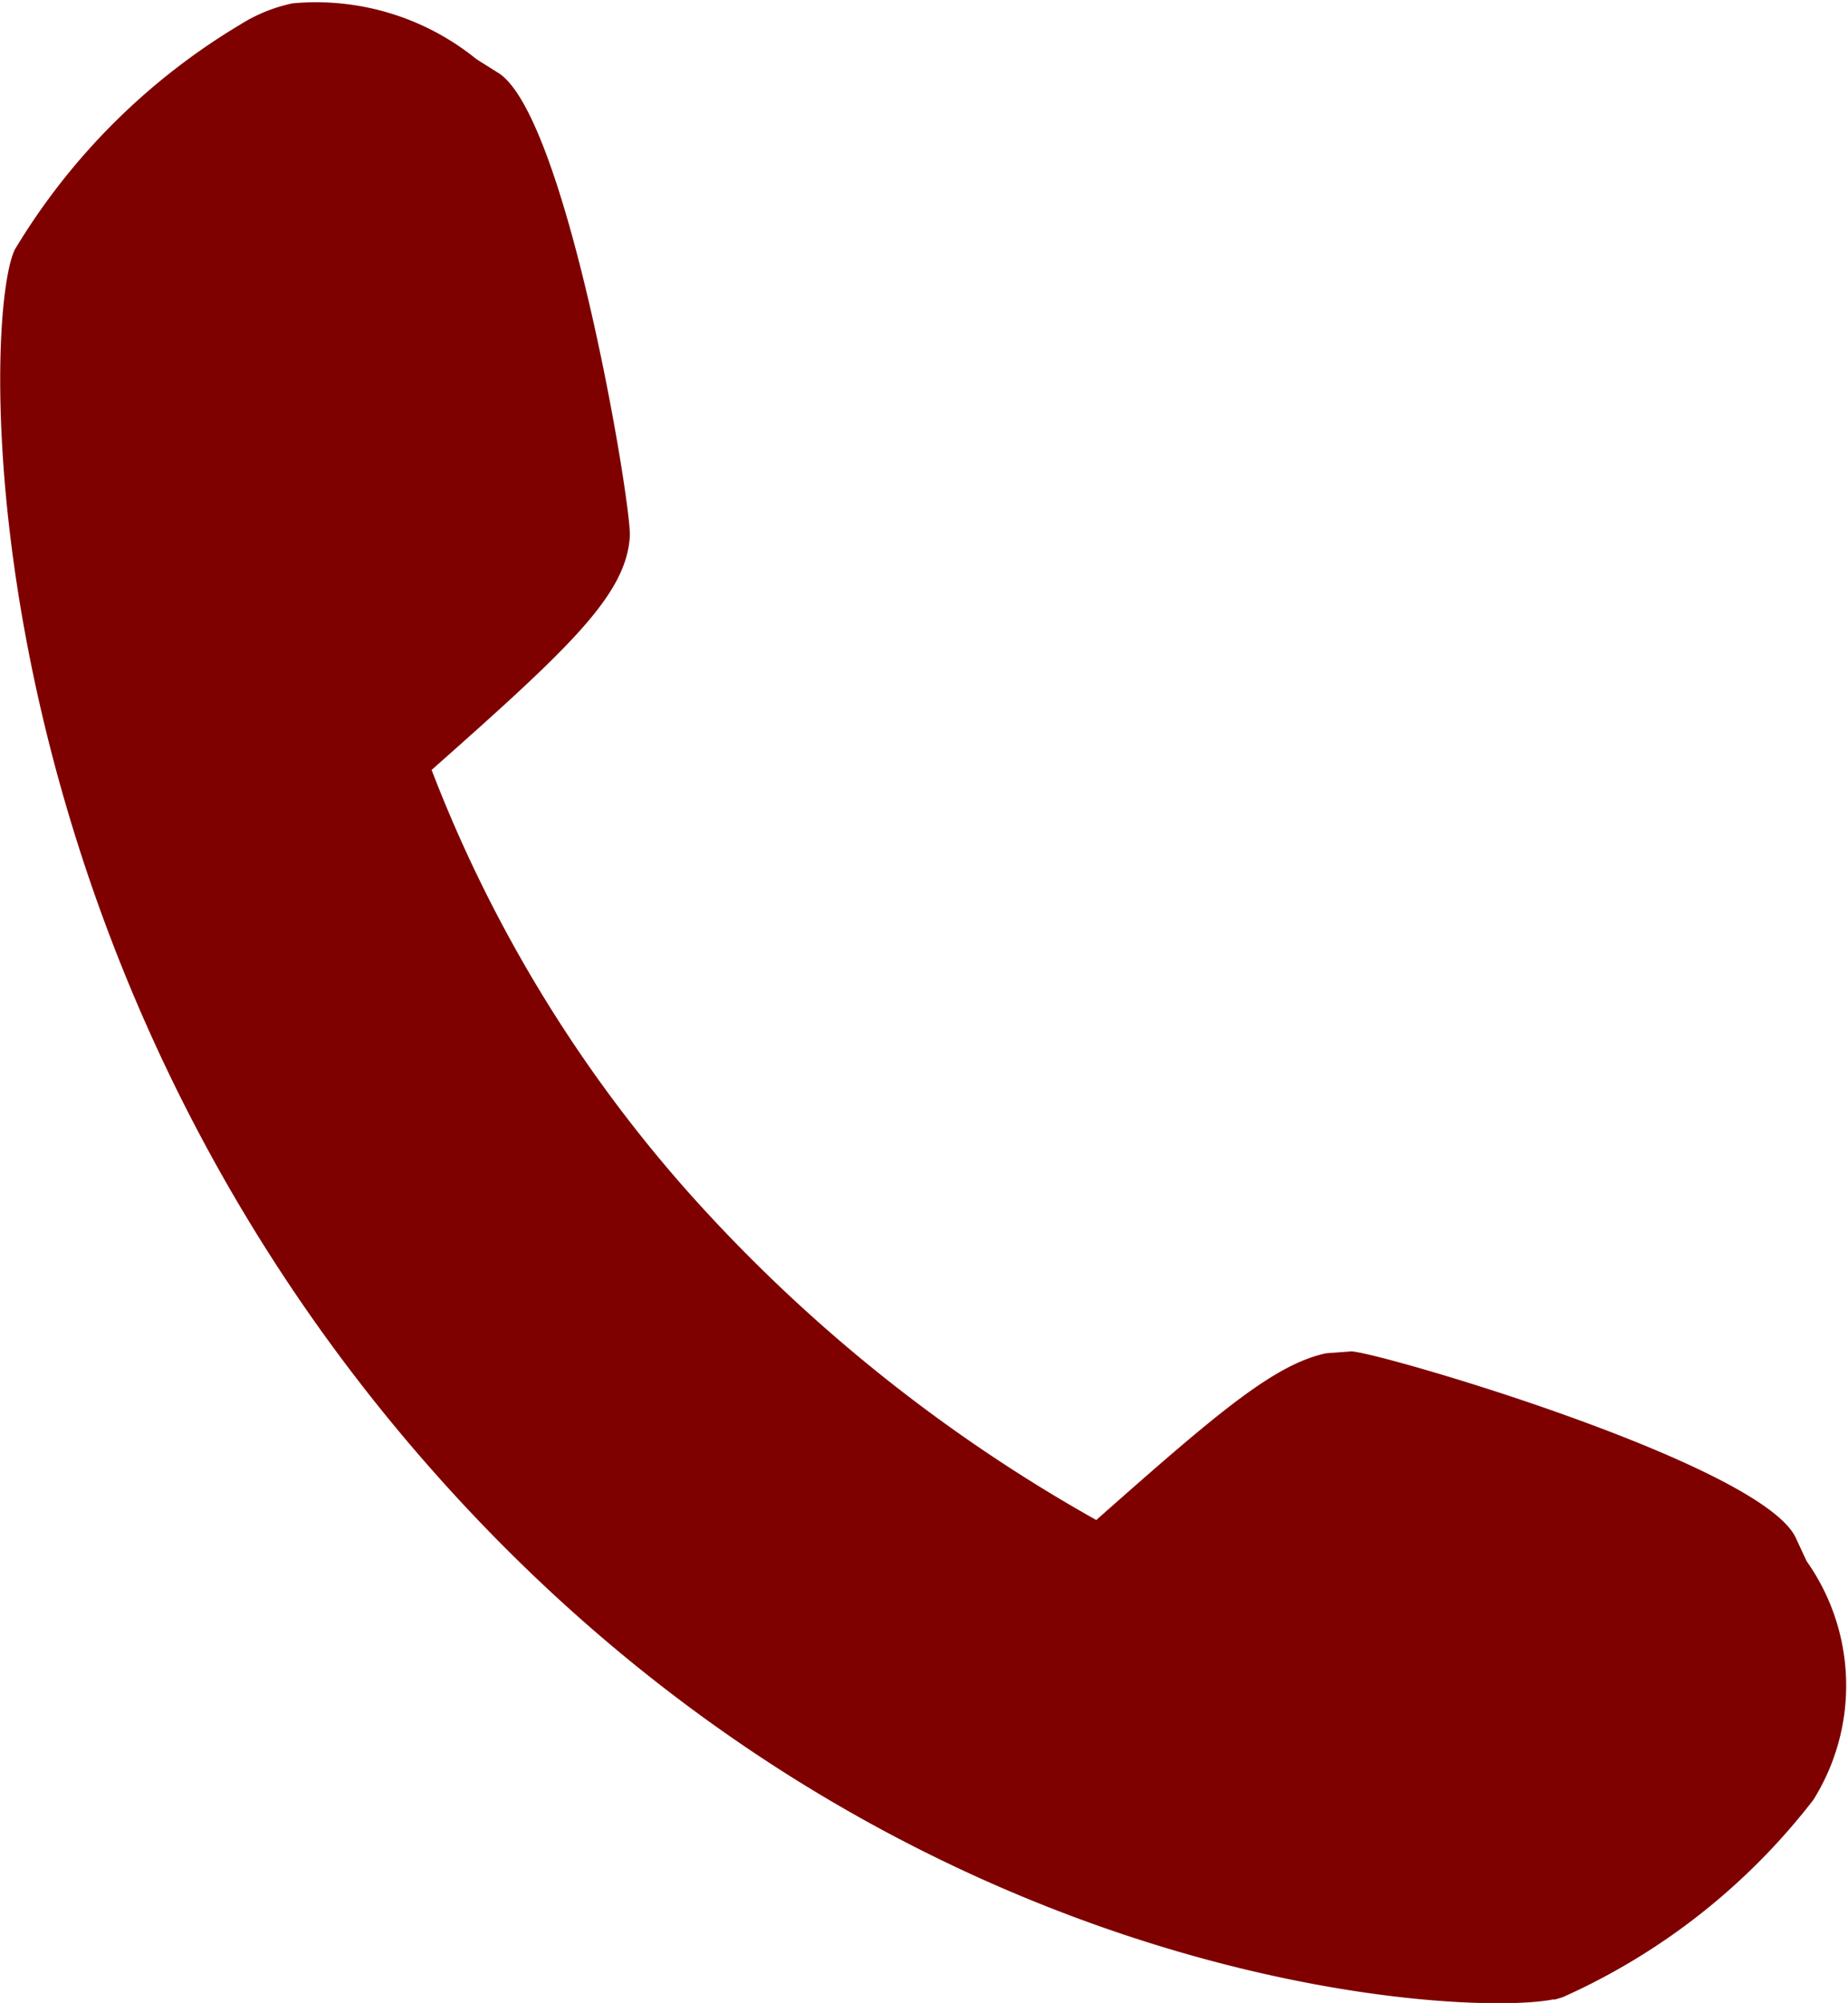<svg xmlns="http://www.w3.org/2000/svg" width="16.557" height="17.934" viewBox="0 0 16.557 17.934">
  <path id="パス_10" data-name="パス 10" d="M465.883,94.485l-.093-.2c-.28-.656-3.7-1.661-3.984-1.678l-.228.017c-.467.1-.979.538-2.059,1.493a14.186,14.186,0,0,1-3.665-2.946,12.382,12.382,0,0,1-2.29-3.77c1.23-1.09,1.743-1.564,1.776-2.091.017-.284-.57-3.8-1.188-4.156l-.186-.117a2.281,2.281,0,0,0-1.648-.5,1.419,1.419,0,0,0-.462.186,5.864,5.864,0,0,0-2.026,2.018c-.3.615-.442,6.213,3.752,10.944,4.146,4.679,9.258,4.881,10.027,4.725l.02,0,.068-.02a5.847,5.847,0,0,0,2.247-1.768A1.928,1.928,0,0,0,465.883,94.485Z" transform="translate(-449.697 -80.507)" fill="#7E0100"/>
</svg>
